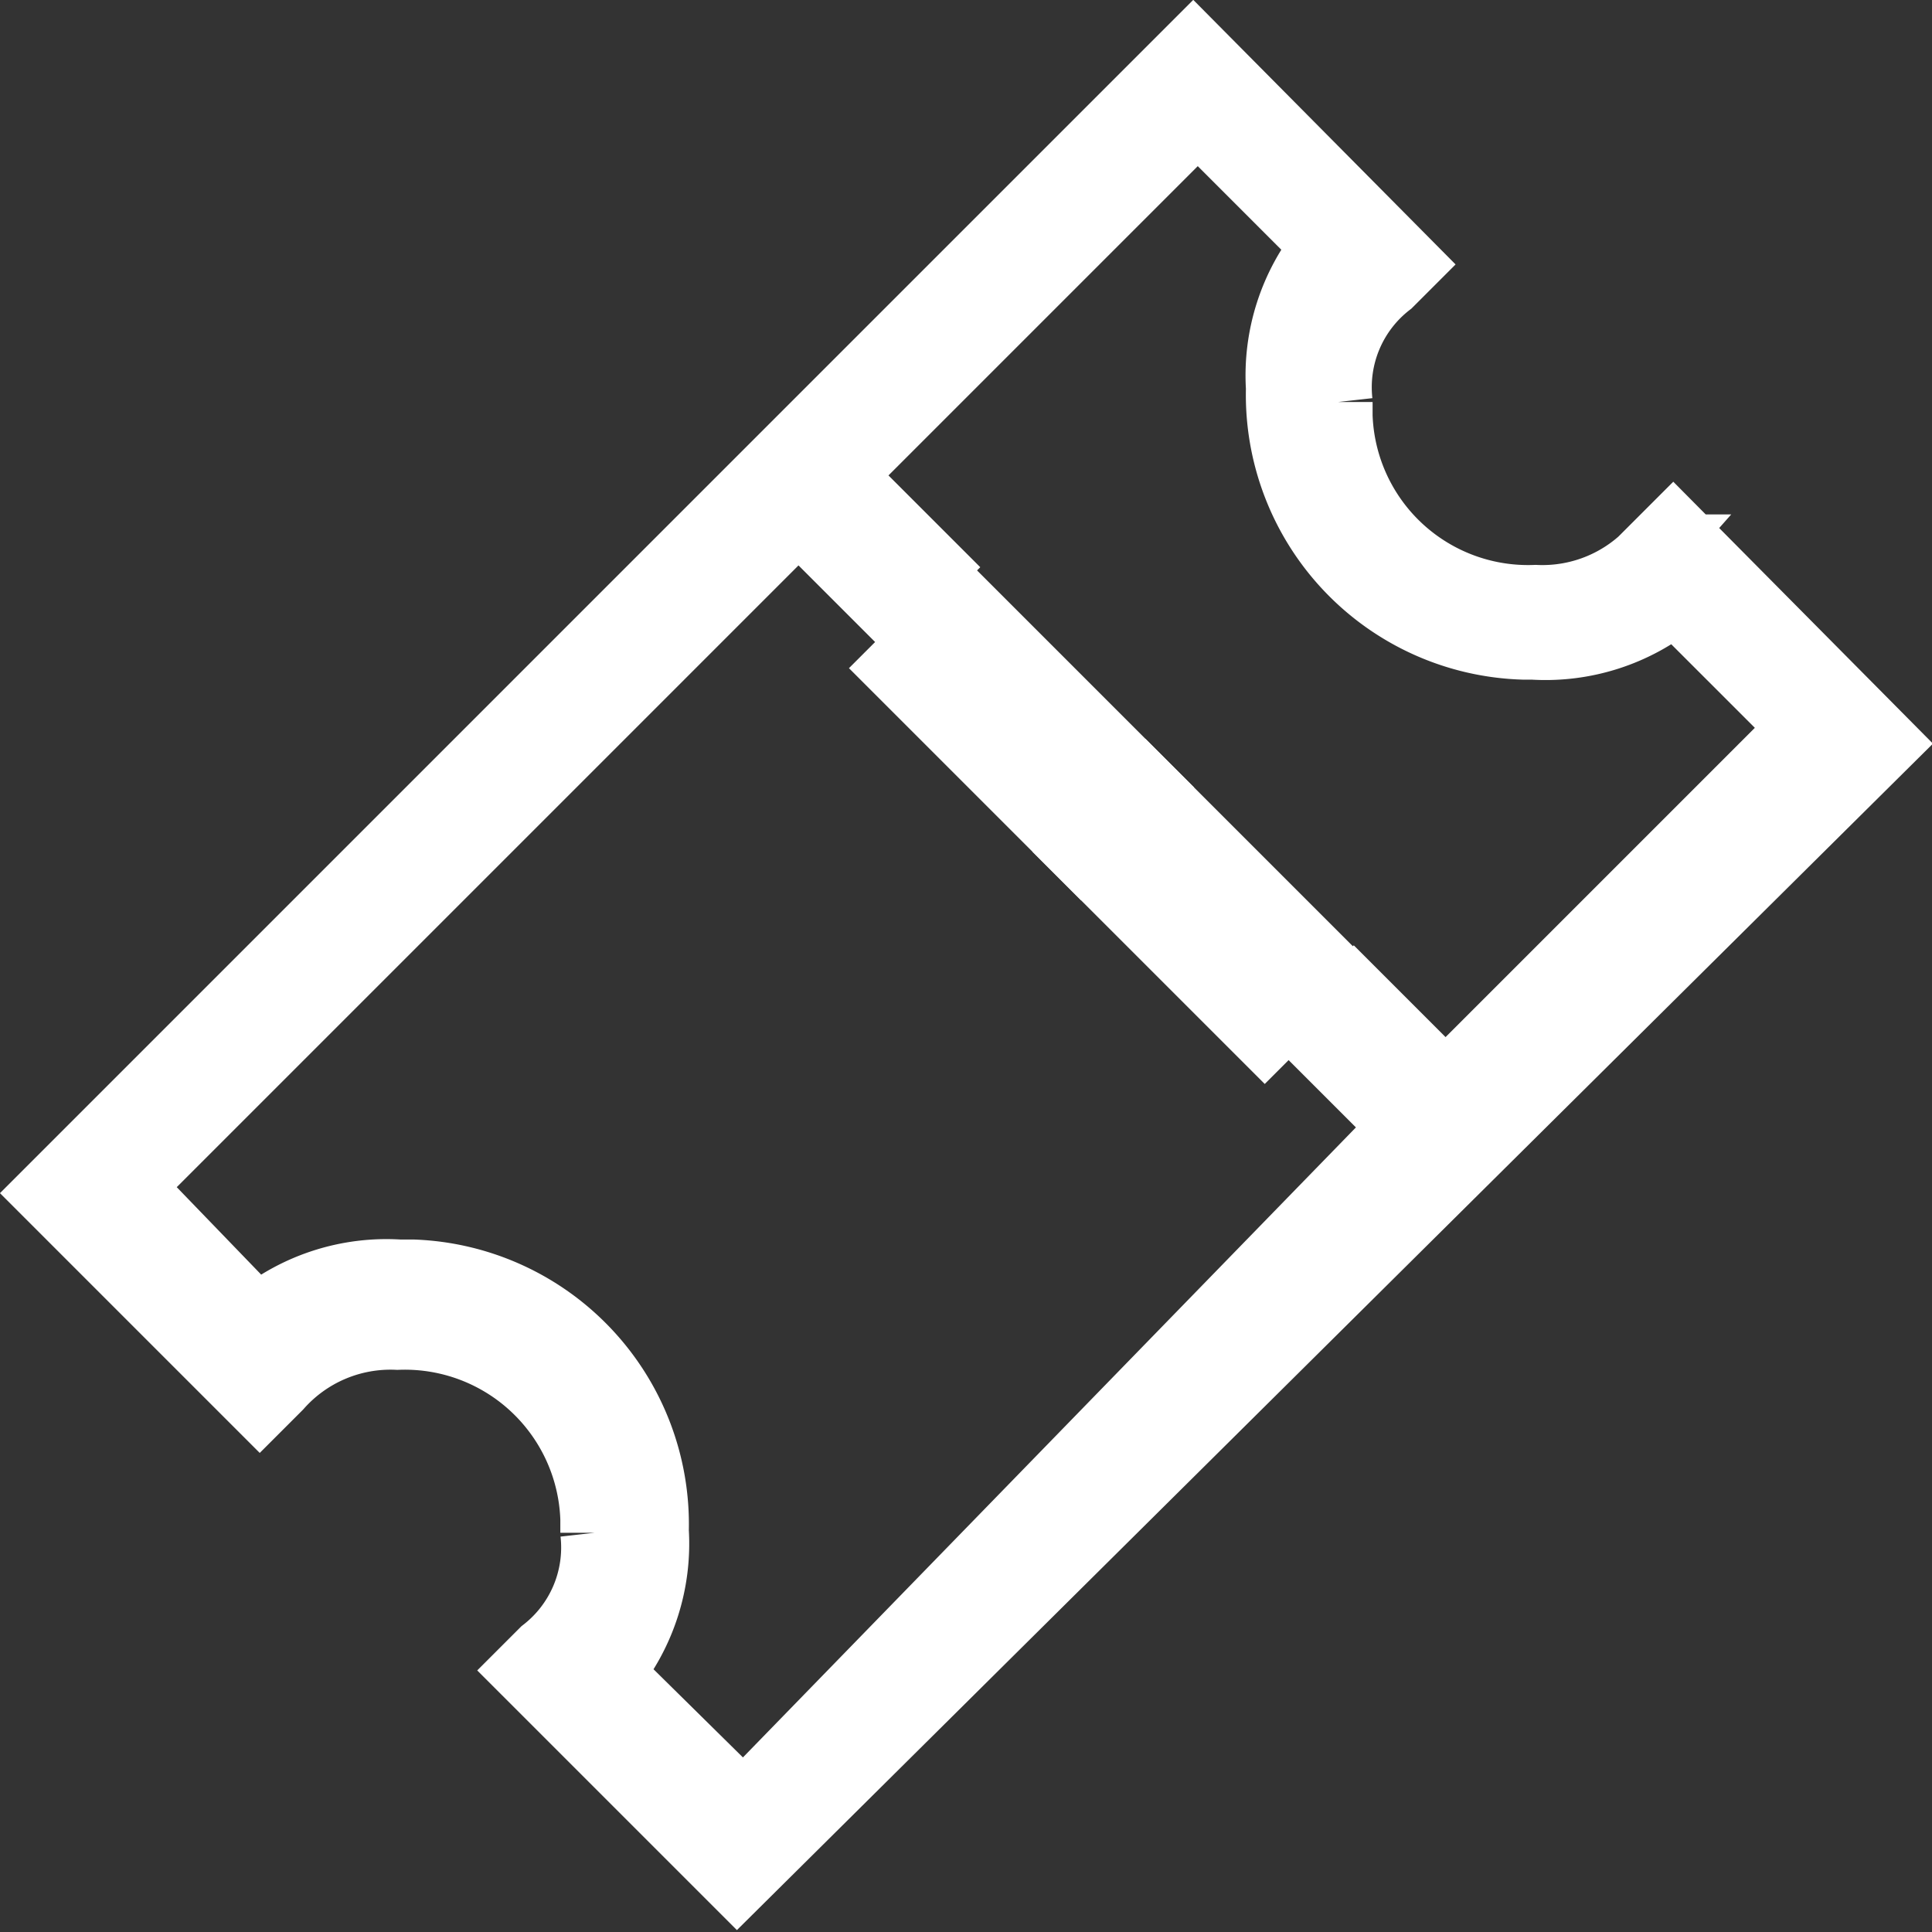 <svg xmlns="http://www.w3.org/2000/svg" width="42.1" height="42.1" viewBox="0 0 42.1 42.1"><rect x="0" y="0" width="42.1" height="42.1" fill="#333333" stroke="none"/><title>ticket-w</title><path d="M36.46,11.56l-.4.4a3.27,3.27,0,0,1-2.6,1.1,4.14,4.14,0,0,1-4.3-4v-.3a2.88,2.88,0,0,1,1.1-2.6l.4-.4L26,1.06,1.06,26l4.6,4.6.4-.4a3.27,3.27,0,0,1,2.6-1.1,4.14,4.14,0,0,1,4.3,4v.3a2.88,2.88,0,0,1-1.1,2.6l-.4.4,4.6,4.6,25-24.8Zm-23.2,24.9a4.45,4.45,0,0,0,1-3.1A5.46,5.46,0,0,0,9,27.76h-.3a4.45,4.45,0,0,0-3.1,1l-2.8-2.9,14.6-14.6,2,2,.9-.9-2-2,7.8-7.8,2.8,2.8a4.45,4.45,0,0,0-1,3.1,5.46,5.46,0,0,0,5.3,5.6h.2a4.45,4.45,0,0,0,3.1-1l2.8,2.8-7.8,7.8-2-2-.9.9,2,2-14.4,14.8Z" style="fill:#fff;stroke:#fff;stroke-width:1.5px"/><path d="M23.56,18.56l-4-4,1.4-1.4,4,4Z" style="fill:#fff;stroke:#fff;stroke-width:1.5px"/><path d="M27.56,22.56l-4-4,1.4-1.4,4,4Z" style="fill:#fff;stroke:#fff;stroke-width:1.5px"/></svg>